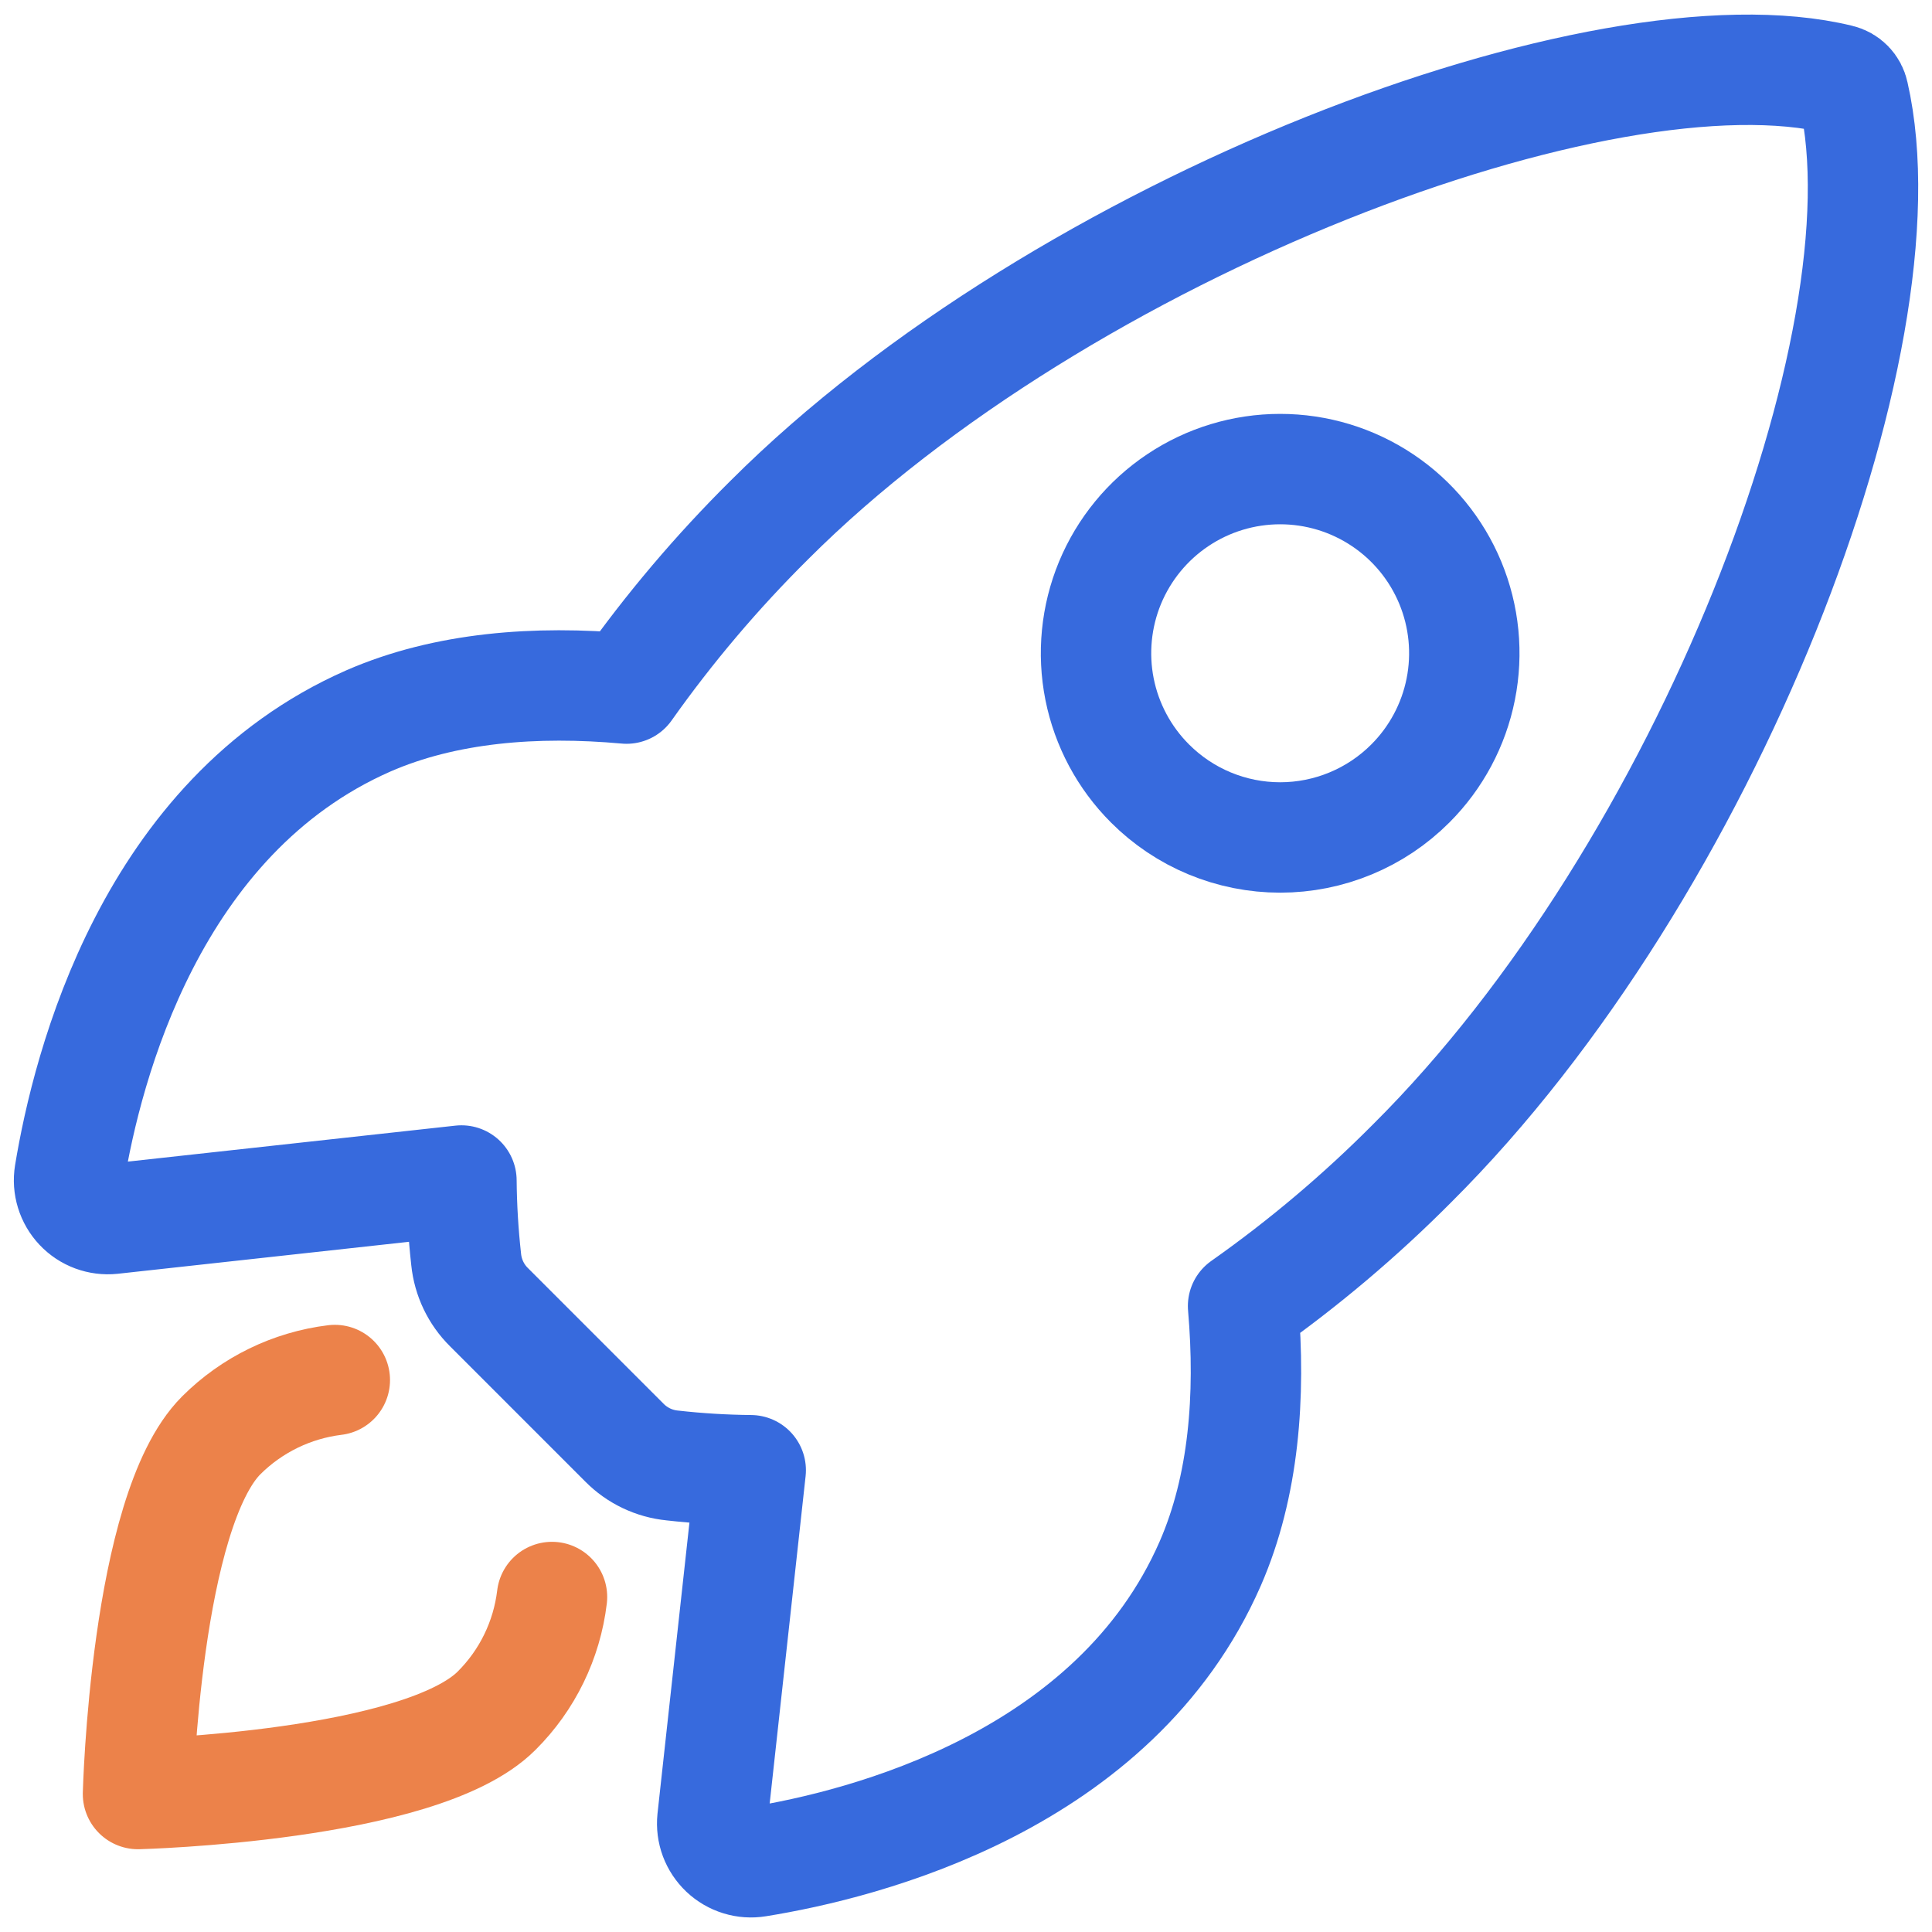 <svg width="70" height="70" viewBox="0 0 70 70" fill="none" xmlns="http://www.w3.org/2000/svg">
<g id="Group 38">
<path id="Vector" d="M66.977 3.068C67.069 3.162 67.131 3.28 67.158 3.408C69.205 12.329 61.847 31.526 51.162 42.151C49.276 44.049 47.227 45.779 45.039 47.321C45.32 50.586 45.07 53.85 43.851 56.647C40.403 64.535 31.325 66.83 27.434 67.455C27.221 67.49 27.003 67.475 26.797 67.411C26.591 67.348 26.402 67.238 26.245 67.09C26.089 66.942 25.968 66.761 25.892 66.559C25.817 66.357 25.789 66.14 25.811 65.925L27.2 53.269C26.25 53.26 25.302 53.203 24.358 53.097C23.701 53.032 23.087 52.739 22.623 52.269L17.719 47.364C17.249 46.901 16.957 46.288 16.89 45.632C16.785 44.682 16.727 43.728 16.719 42.772L4.051 44.163C3.837 44.185 3.62 44.157 3.417 44.082C3.215 44.007 3.033 43.886 2.885 43.728C2.737 43.571 2.627 43.382 2.564 43.176C2.5 42.969 2.485 42.751 2.52 42.538C3.161 38.649 5.456 29.59 13.345 26.121C16.139 24.902 19.42 24.652 22.701 24.949C24.245 22.767 25.975 20.724 27.872 18.843C38.517 8.205 58.145 0.8 66.642 2.879C66.769 2.909 66.886 2.974 66.977 3.068Z" stroke="#376ADD" stroke-width="4" stroke-linecap="round" stroke-linejoin="round"/>
<path id="Vector_2" d="M41.666 28.386C40.732 27.453 40.097 26.264 39.839 24.97C39.582 23.676 39.714 22.334 40.218 21.115C40.724 19.896 41.579 18.854 42.676 18.121C43.773 17.387 45.063 16.996 46.383 16.996C47.702 16.996 48.992 17.387 50.09 18.121C51.187 18.854 52.042 19.896 52.547 21.115C53.052 22.334 53.184 23.676 52.926 24.97C52.669 26.264 52.033 27.453 51.1 28.386C50.481 29.006 49.746 29.499 48.936 29.834C48.127 30.17 47.259 30.343 46.383 30.343C45.506 30.343 44.639 30.17 43.829 29.834C43.02 29.499 42.285 29.006 41.666 28.386Z" stroke="#376ADD" stroke-width="4" stroke-linecap="round" stroke-linejoin="round"/>
<path id="&#208;&#158;&#208;&#179;&#208;&#190;&#208;&#189;&#209;&#140;" d="M12.131 50.001C10.574 50.192 9.125 50.898 8.014 52.007C5.261 54.769 5 65.001 5 65.001C5 65.001 15.238 64.74 17.992 61.983C19.106 60.875 19.813 59.423 20 57.863" stroke="#EC824A" stroke-width="4" stroke-linecap="round" stroke-linejoin="round"/>
</g>
</svg>
